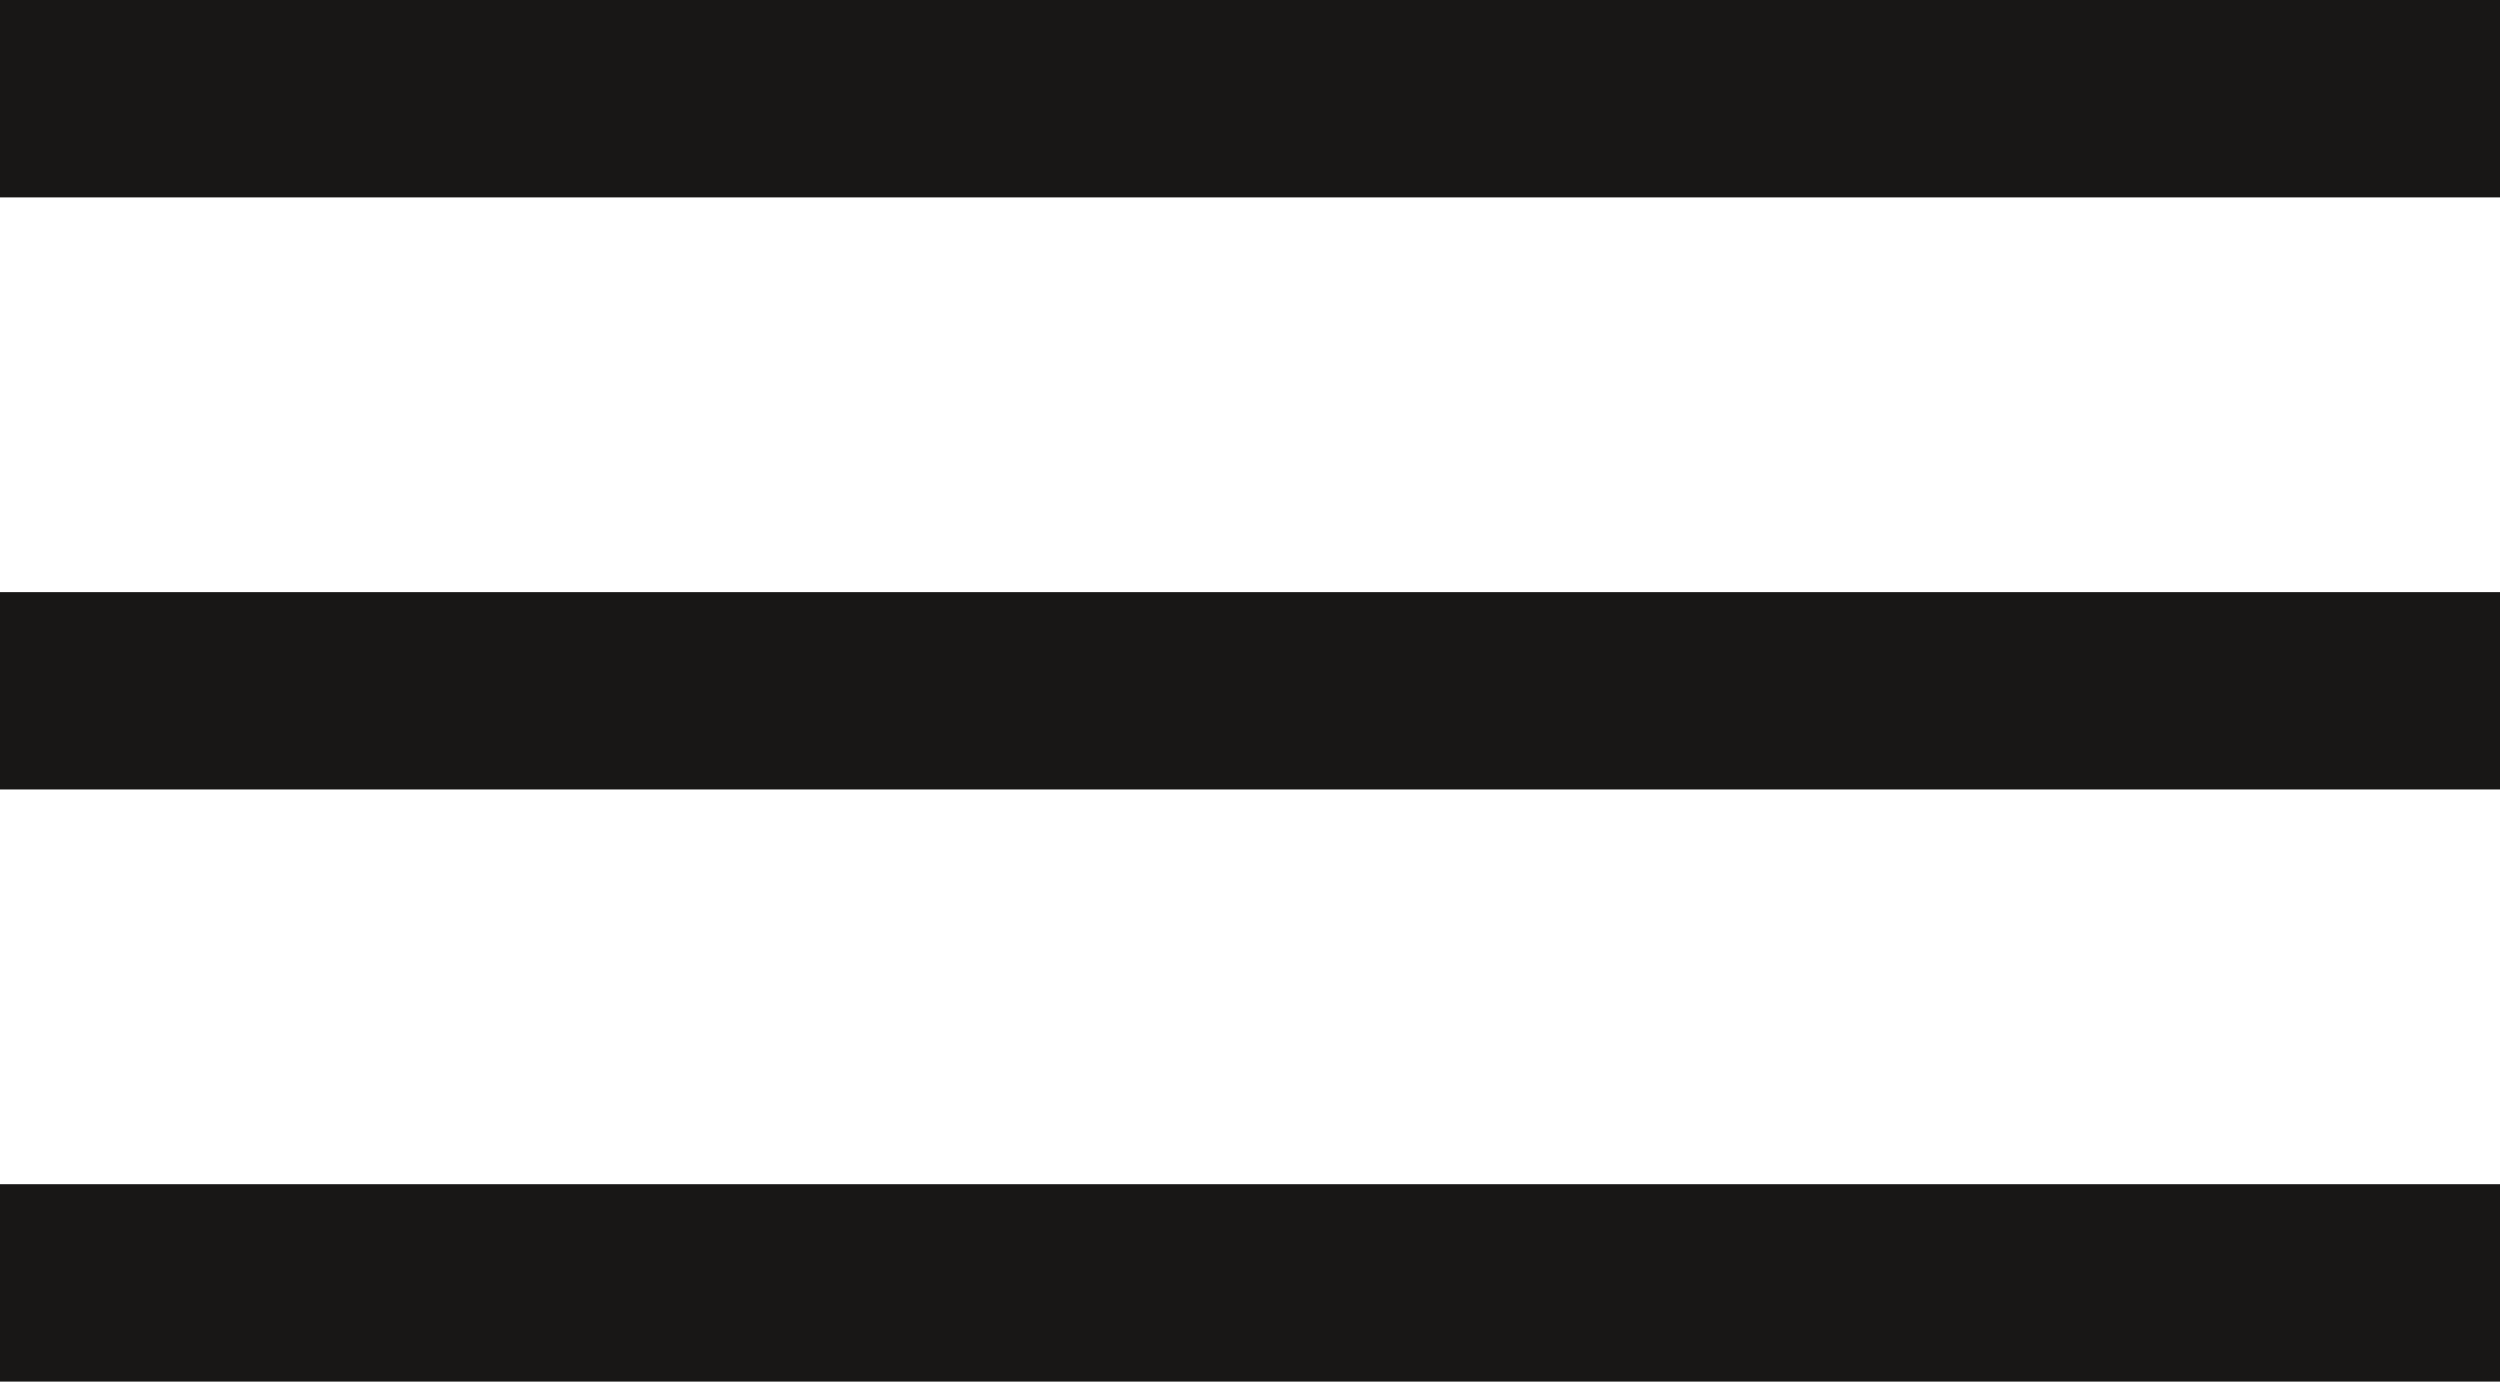 <svg width="38" height="21" viewBox="0 0 38 21" fill="none" xmlns="http://www.w3.org/2000/svg">
<line y1="-1.5" x2="38" y2="-1.5" transform="matrix(1 -8.74228e-08 -8.74228e-08 -1 0 0)" stroke="#181716" stroke-width="3"/>
<line y1="-1.5" x2="38" y2="-1.5" transform="matrix(1 -8.74228e-08 -8.74228e-08 -1 0 9)" stroke="#181716" stroke-width="3"/>
<line y1="19.5" x2="38" y2="19.5" stroke="#181716" stroke-width="3"/>
</svg>
